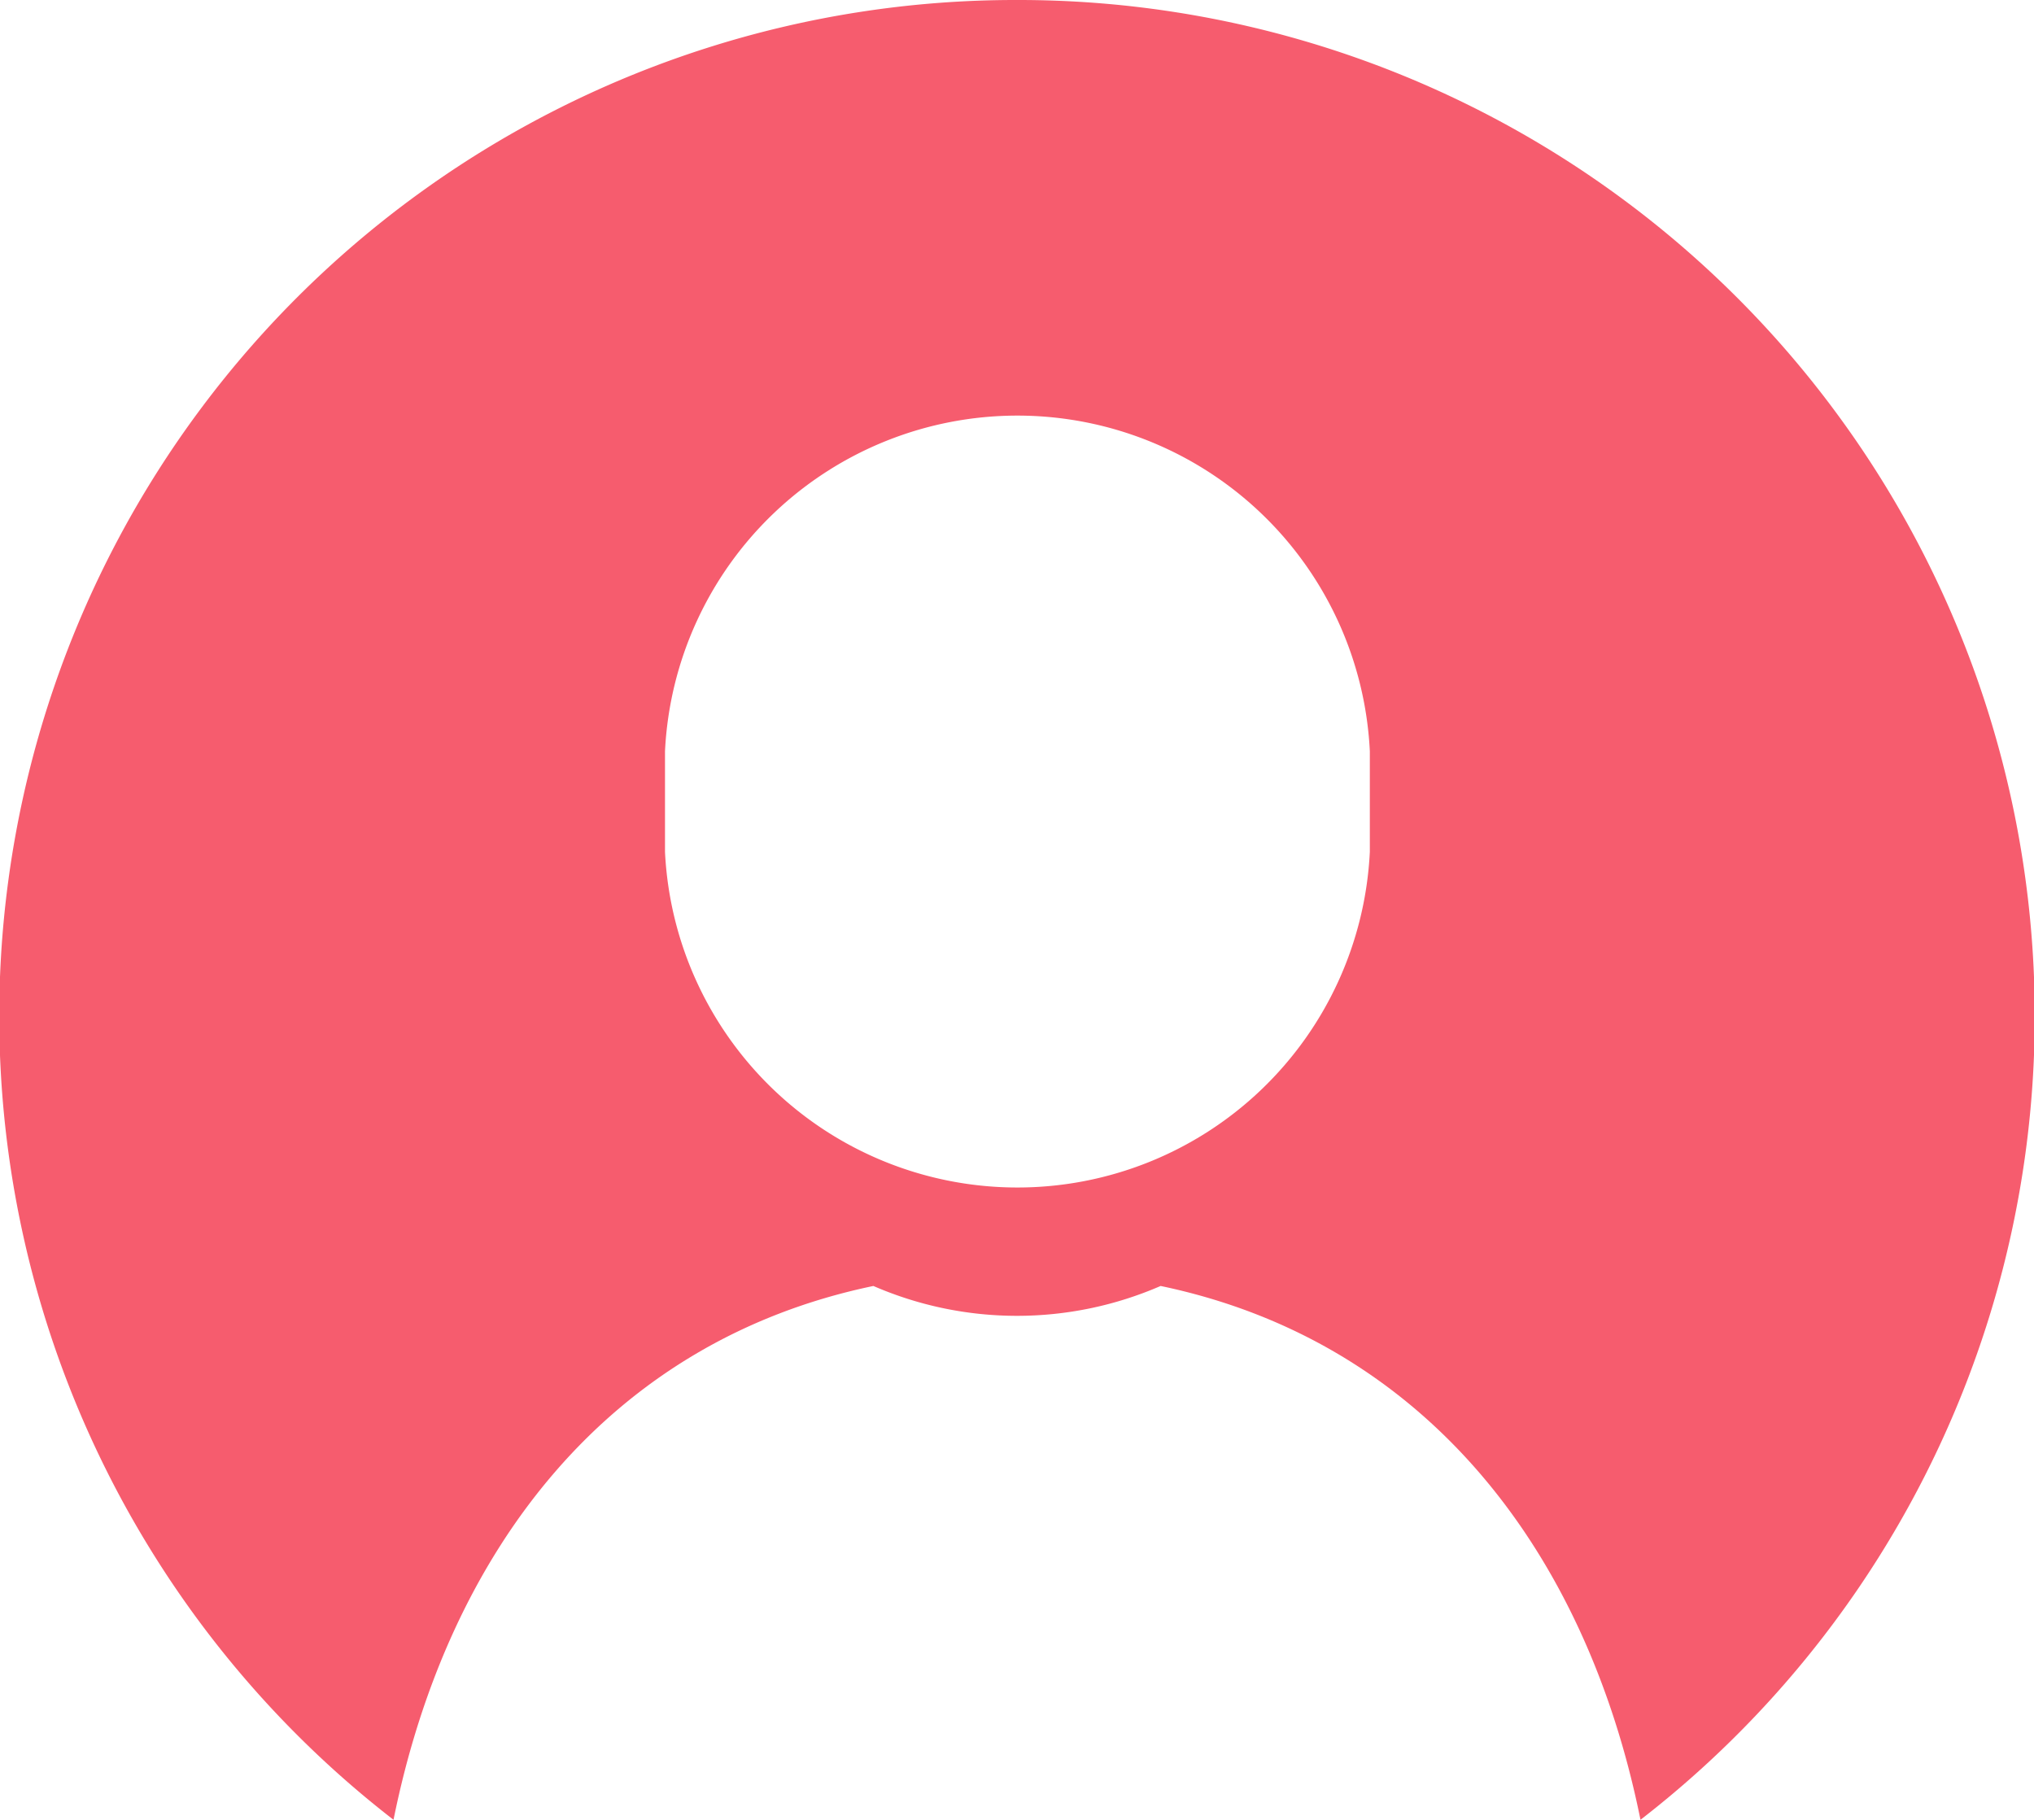 <svg xmlns="http://www.w3.org/2000/svg" viewBox="0 0 24.5 21.92"><title>femaleicon</title><path d="M12.25,0A12.24,12.24,0,0,0,4.74,21.92c.66-3.27,2.61-5.77,5.78-6.43a4.34,4.34,0,0,0,3.46,0c3.16.66,5.12,3.16,5.78,6.43A12.24,12.24,0,0,0,12.25,0ZM16.5,10.26a4.25,4.25,0,0,1-8.49,0V9.05a4.25,4.25,0,0,1,8.49,0Z" style="fill:#f65c6e"/></svg>